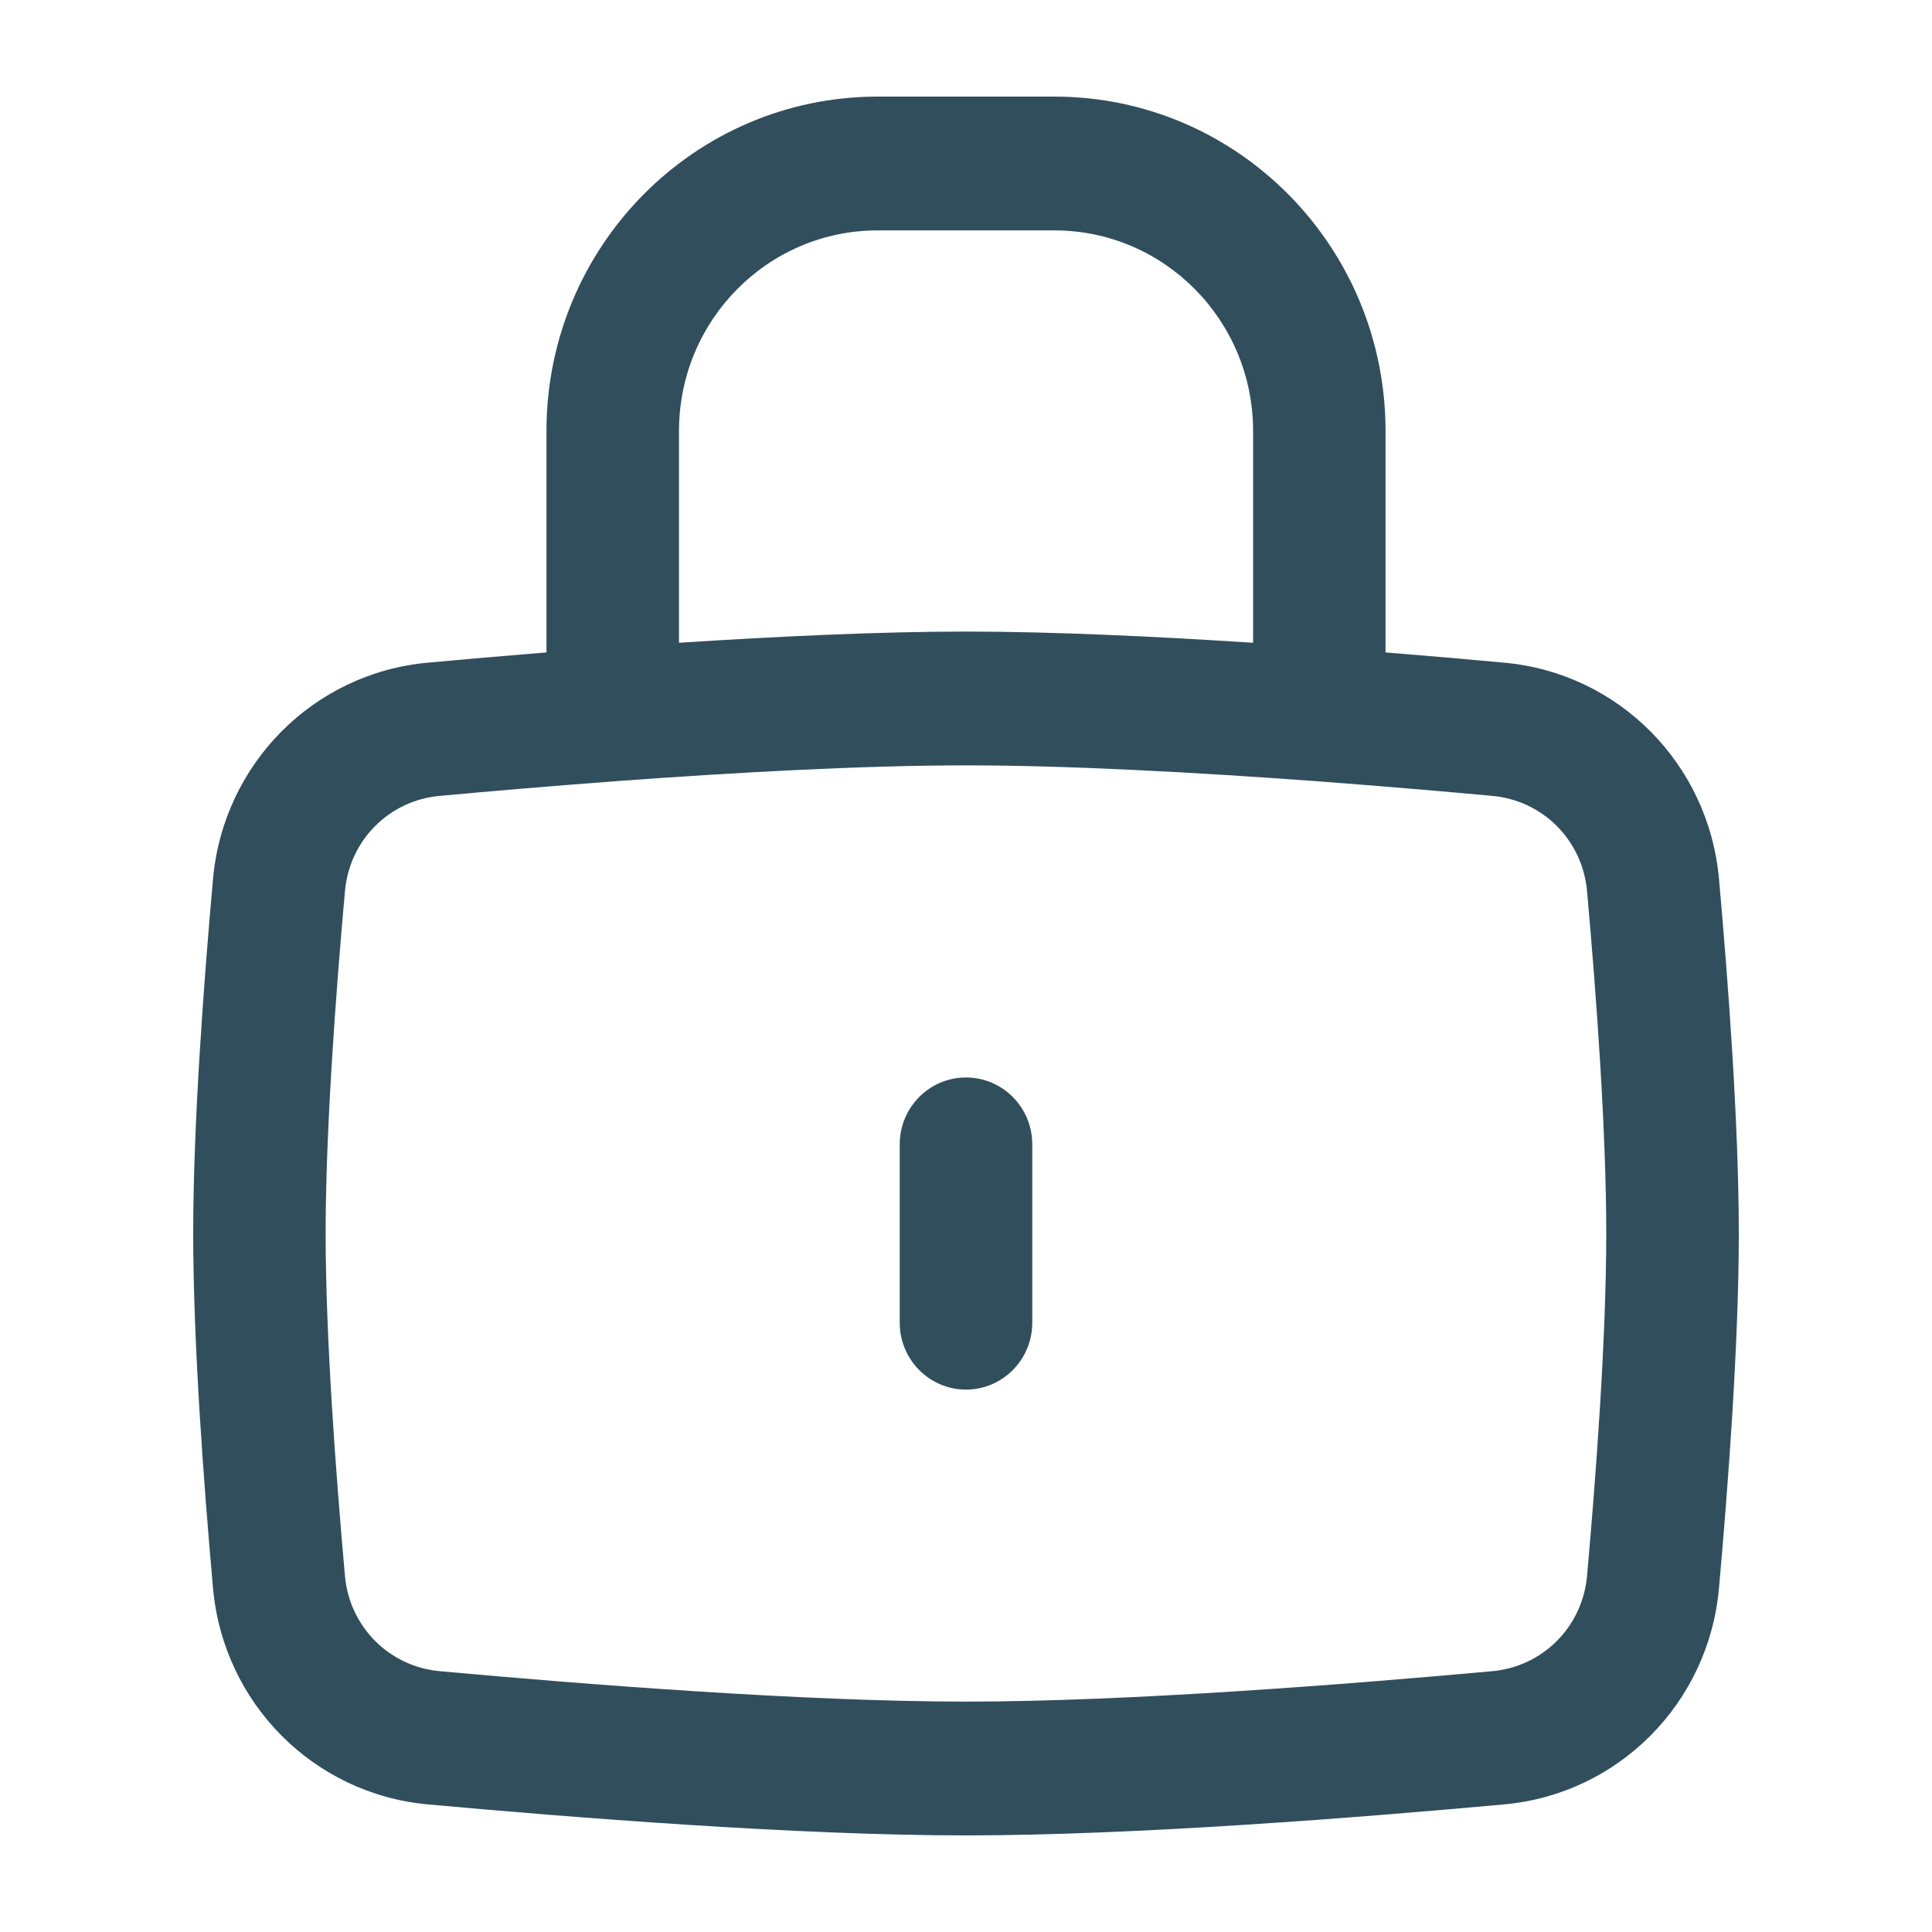 <svg width="20" height="20" viewBox="0 0 20 20" fill="none" xmlns="http://www.w3.org/2000/svg">
<path fill-rule="evenodd" clip-rule="evenodd" d="M5.657 4.462C5.657 2.55 7.192 1 9.086 1H10.914C12.808 1 14.343 2.55 14.343 4.462V6.754C14.79 6.79 15.207 6.826 15.572 6.86C16.752 6.967 17.688 7.904 17.795 9.1C17.89 10.166 18 11.633 18 12.769C18 13.906 17.89 15.372 17.795 16.439C17.688 17.635 16.752 18.571 15.572 18.679C14.09 18.814 11.748 19 10 19C8.252 19 5.91 18.814 4.428 18.679C3.249 18.571 2.312 17.635 2.205 16.439C2.11 15.372 2 13.906 2 12.769C2 11.633 2.11 10.166 2.205 9.1C2.312 7.904 3.249 6.967 4.428 6.86C4.793 6.826 5.21 6.79 5.657 6.754V4.462ZM6.388 8.086C6.392 8.086 6.395 8.086 6.399 8.085C7.601 7.997 8.925 7.923 10 7.923C11.075 7.923 12.399 7.997 13.601 8.085C13.605 8.086 13.608 8.086 13.612 8.086C14.284 8.136 14.918 8.19 15.448 8.239C15.973 8.286 16.382 8.7 16.429 9.224C16.524 10.286 16.628 11.699 16.628 12.769C16.628 13.839 16.524 15.252 16.429 16.314C16.382 16.839 15.973 17.252 15.448 17.3C13.968 17.435 11.68 17.615 10 17.615C8.32 17.615 6.032 17.435 4.552 17.3C4.027 17.252 3.618 16.839 3.571 16.314C3.476 15.252 3.371 13.839 3.371 12.769C3.371 11.699 3.476 10.286 3.571 9.224C3.618 8.699 4.027 8.286 4.552 8.239C5.082 8.19 5.716 8.136 6.388 8.086ZM12.972 6.654C11.956 6.588 10.899 6.538 10 6.538C9.101 6.538 8.044 6.588 7.029 6.654V4.462C7.029 3.314 7.95 2.385 9.086 2.385H10.914C12.05 2.385 12.972 3.314 12.972 4.462V6.654ZM10 11.154C10.379 11.154 10.686 11.464 10.686 11.846V13.692C10.686 14.075 10.379 14.385 10 14.385C9.621 14.385 9.314 14.075 9.314 13.692V11.846C9.314 11.464 9.621 11.154 10 11.154Z" fill="#314E5C"/>
</svg>
